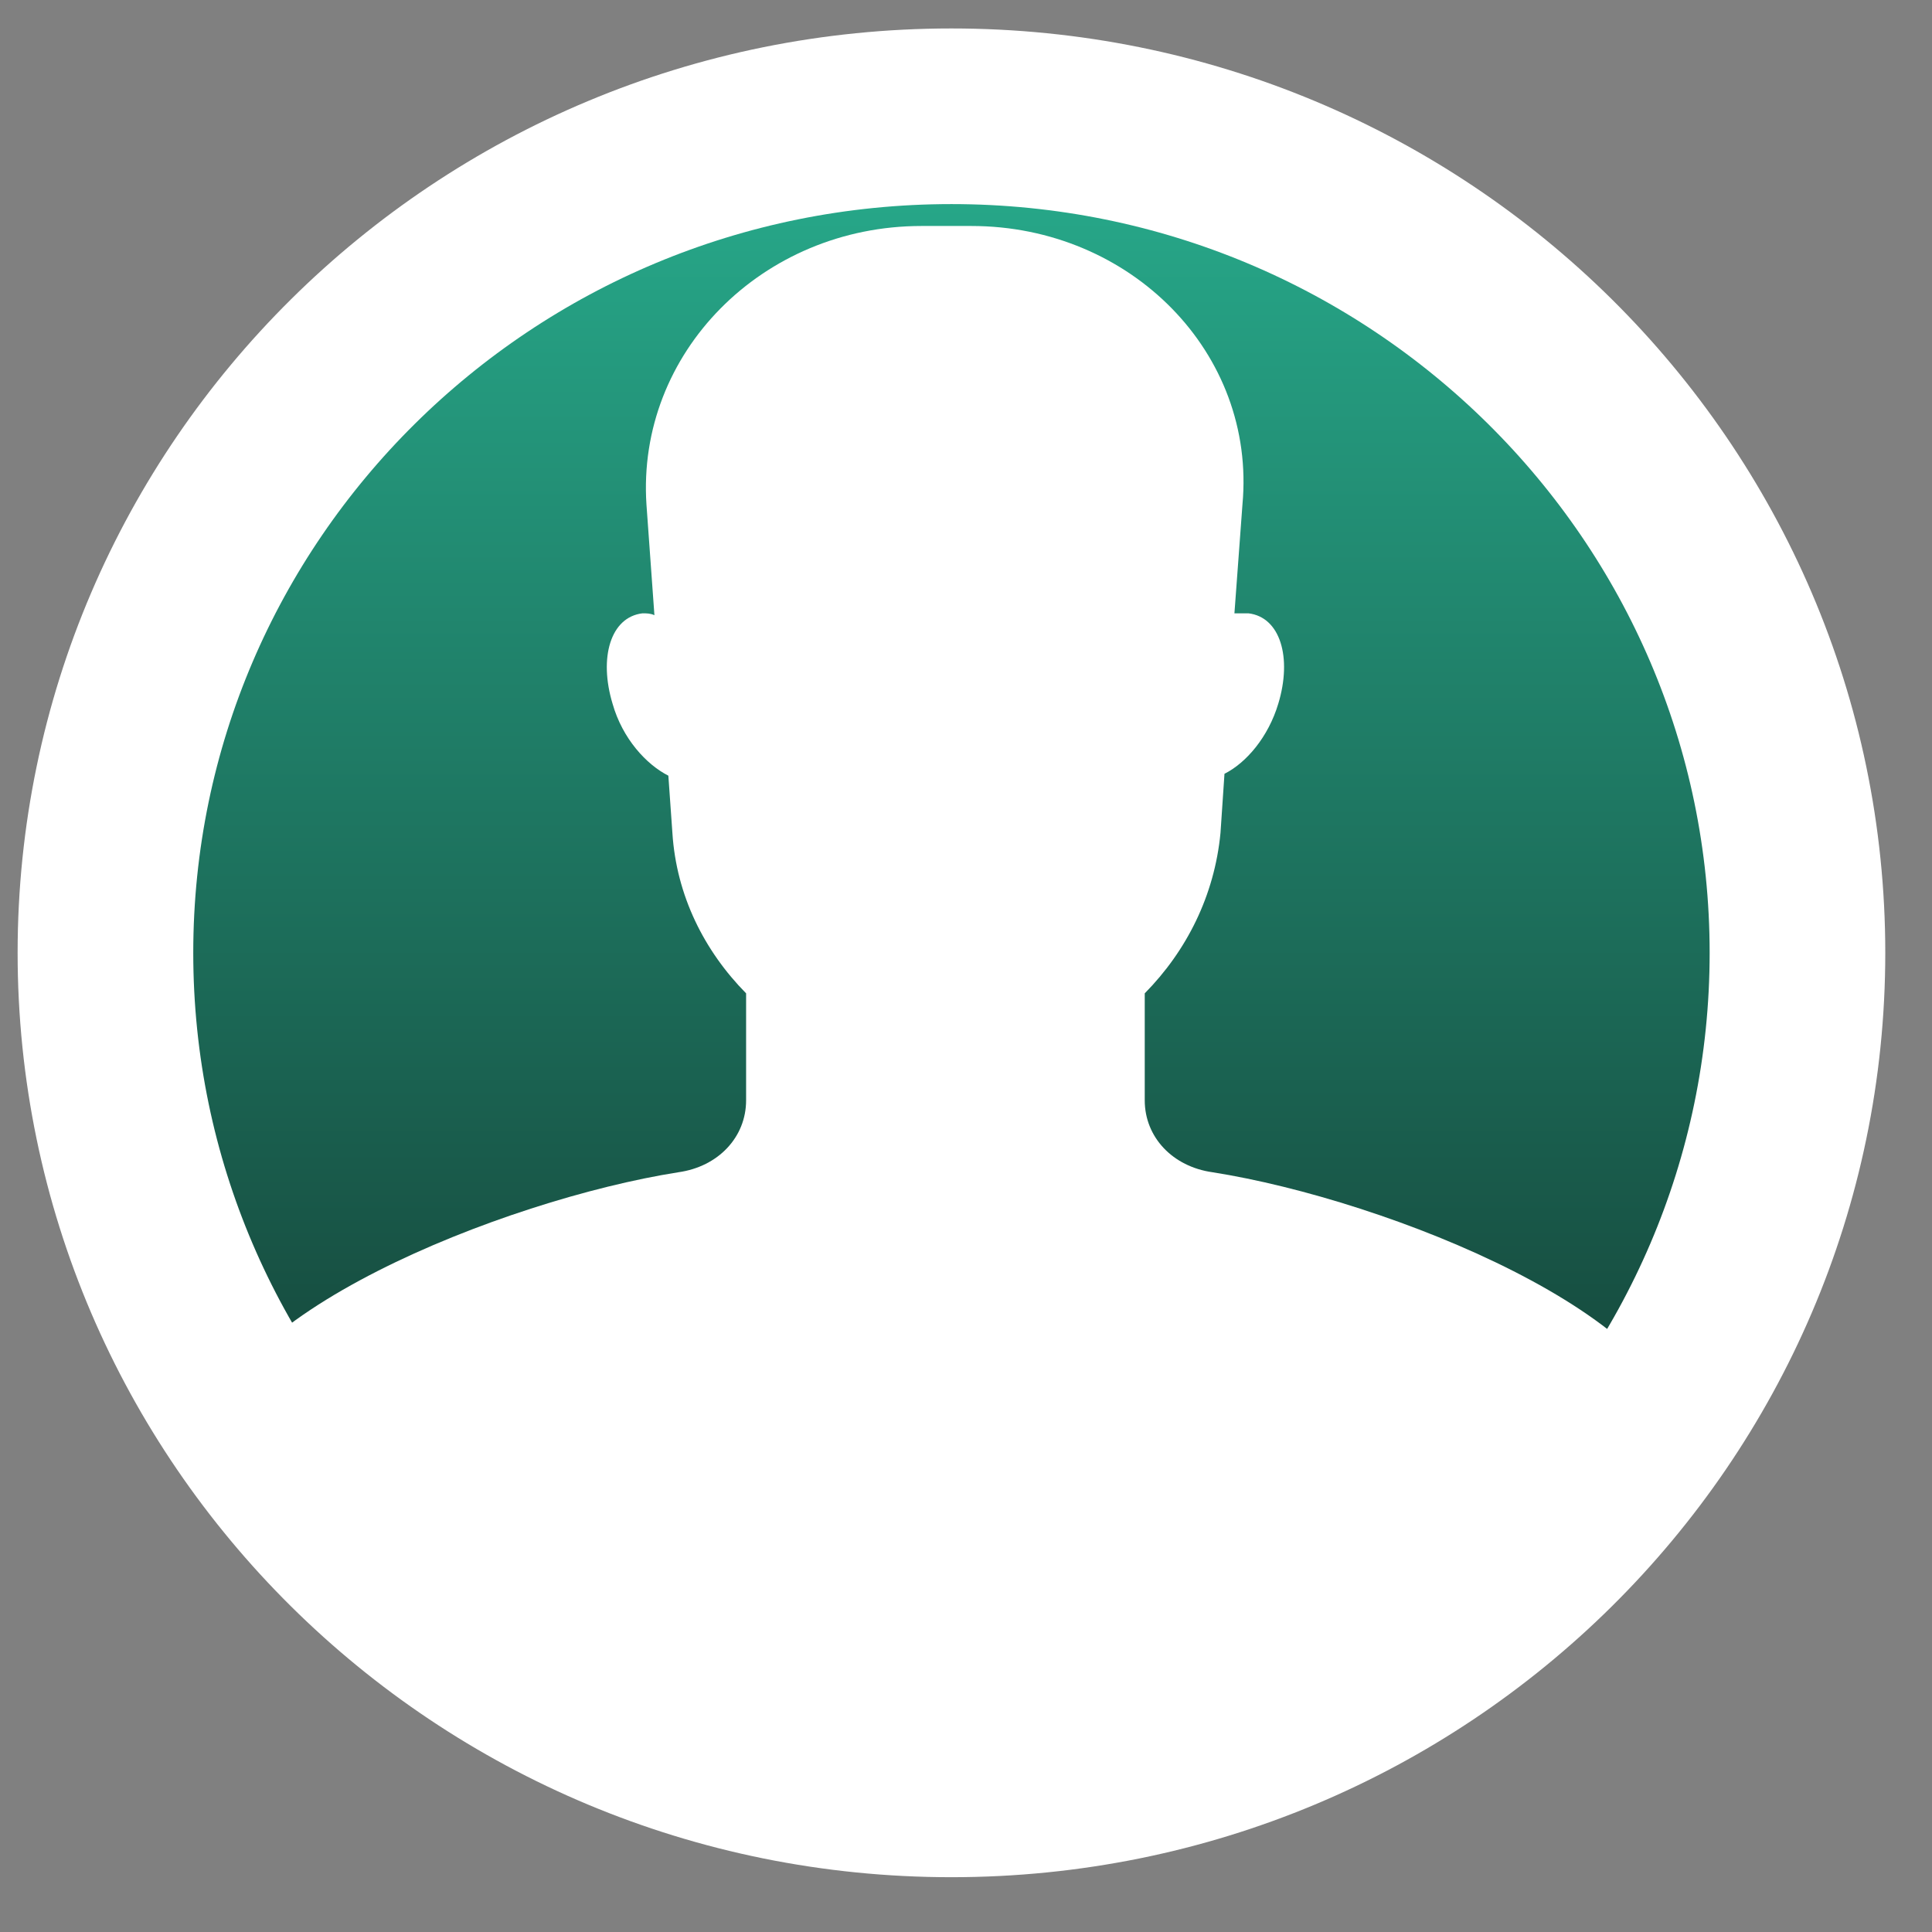 <svg width="33" height="33" viewBox="0 0 33 33" fill="currentColor" xmlns="http://www.w3.org/2000/svg">
<rect x="0" y="0" width="33" height="33" fill="#808080" stroke="none"/>
<path d="M30.702 16.275C30.702 24.152 24.246 30.564 16.251 30.564C8.256 30.564 1.801 24.152 1.801 16.275C1.801 8.398 8.256 1.986 16.251 1.986C24.246 1.986 30.702 8.398 30.702 16.275Z" fill="url(#paint0_linear_1273_39616)" stroke="white" stroke-width="3"/>
<path d="M20.711 20.023C20.03 19.928 19.553 19.424 19.553 18.794V16.967C20.268 16.242 20.745 15.297 20.847 14.226L20.915 13.217C21.29 13.028 21.664 12.587 21.834 12.02C22.073 11.233 21.869 10.54 21.324 10.476C21.256 10.476 21.188 10.476 21.085 10.476L21.222 8.618C21.46 6.034 19.315 3.86 16.591 3.86H15.74C13.017 3.86 10.872 6.034 11.042 8.618L11.178 10.508C11.11 10.476 11.042 10.476 10.974 10.476C10.429 10.54 10.225 11.233 10.463 12.02C10.633 12.619 11.042 13.06 11.416 13.249L11.485 14.226C11.553 15.297 12.029 16.242 12.744 16.967V18.794C12.744 19.424 12.268 19.928 11.587 20.023C8.591 20.495 3.552 22.512 3.552 24.654L7.86 28.104L15.128 31.247L24.13 28.764L28.746 24.654C28.746 22.512 23.707 20.495 20.711 20.023Z" fill="white"/>
<defs>
<linearGradient id="paint0_linear_1273_39616" x1="16.251" y1="0.486" x2="16.251" y2="32.063" gradientUnits="userSpaceOnUse">
<stop stop-color="#29B493"/>
<stop offset="1" stop-color="#0F231E"/>
</linearGradient>
</defs>
</svg>
